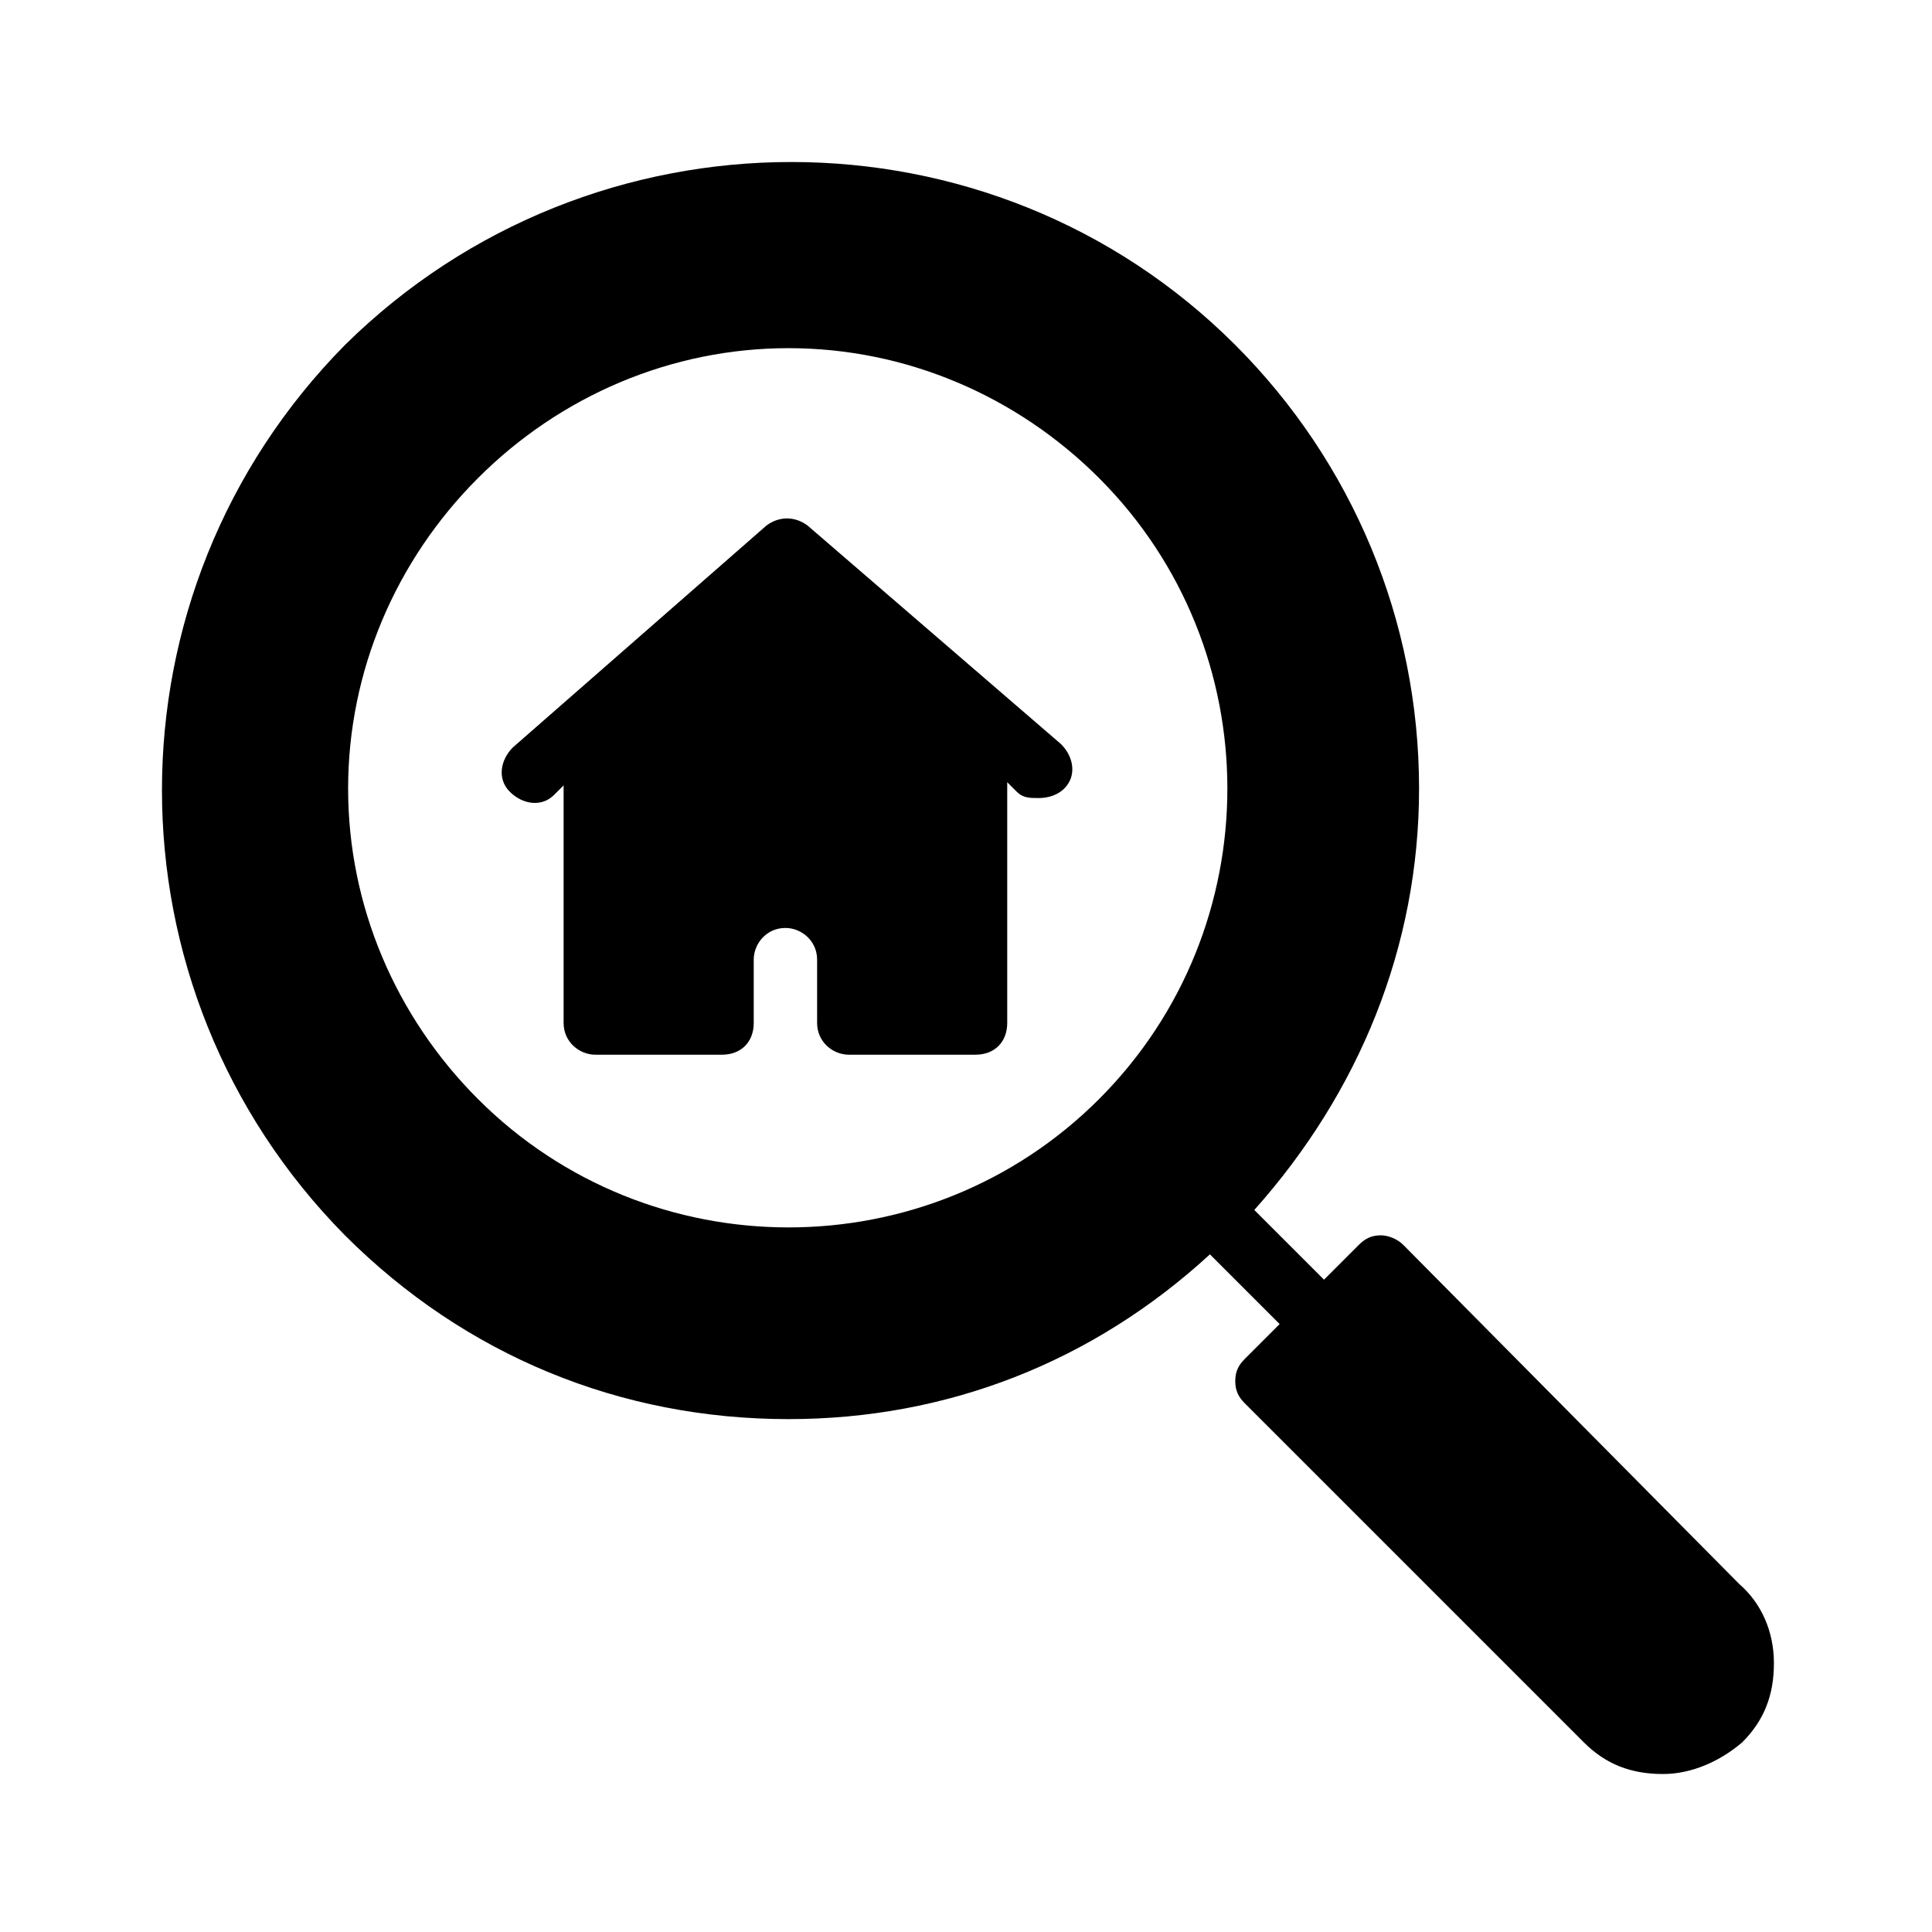 <?xml version="1.0" encoding="UTF-8"?>
<!-- Uploaded to: ICON Repo, www.svgrepo.com, Generator: ICON Repo Mixer Tools -->
<svg fill="#000000" width="800px" height="800px" version="1.1" viewBox="144 144 512 512" xmlns="http://www.w3.org/2000/svg">
 <g>
  <path d="m604.88 563.74-89.008-89.848c-1.68-1.68-4.199-2.519-5.879-2.519-2.519 0-4.199 0.84-5.879 2.519l-9.238 9.238-18.473-18.473c27.711-31.066 43.664-69.695 43.664-111.68 0-44.504-17.633-86.488-48.703-117.55-64.656-64.656-170.46-64.656-235.95 0-64.656 65.496-64.656 170.46 0 235.95 31.906 31.906 73.051 48.703 117.55 48.703 41.984 0 80.609-15.113 111.68-43.664l18.473 18.473-9.238 9.238c-1.68 1.68-2.519 3.359-2.519 5.879s0.84 4.199 2.519 5.879l89.848 89.848c5.879 5.879 12.594 8.398 20.992 8.398 7.559 0 15.113-3.359 20.992-8.398 5.879-5.879 8.398-12.594 8.398-20.992 0-8.402-3.359-15.961-9.234-20.996zm-169.62-128.47c-45.344 45.344-119.23 45.344-164.58 0-21.832-21.832-34.426-51.219-34.426-82.289 0-31.066 12.594-60.457 34.426-82.289s51.219-34.426 82.289-34.426c31.066 0 60.457 12.594 82.289 34.426 45.344 45.344 45.344 119.23 0 164.58z"/>
  <path d="m358.02 283.28c-3.359-2.519-7.559-2.519-10.914 0l-67.176 58.777c-3.359 3.359-4.199 8.398-0.84 11.754 3.359 3.359 8.398 4.199 11.754 0.84l2.519-2.519v62.977c0 5.039 4.199 8.398 8.398 8.398h33.586c5.039 0 8.398-3.359 8.398-8.398v-16.793c0-4.199 3.359-8.398 8.398-8.398 4.199 0 8.398 3.359 8.398 8.398v16.793c0 5.039 4.199 8.398 8.398 8.398h33.586c5.039 0 8.398-3.359 8.398-8.398v-63.816l2.519 2.519c1.68 1.68 3.359 1.68 5.879 1.68 2.519 0 5.039-0.84 6.719-2.519 3.359-3.359 2.519-8.398-0.84-11.754z"/>
 </g>
</svg>